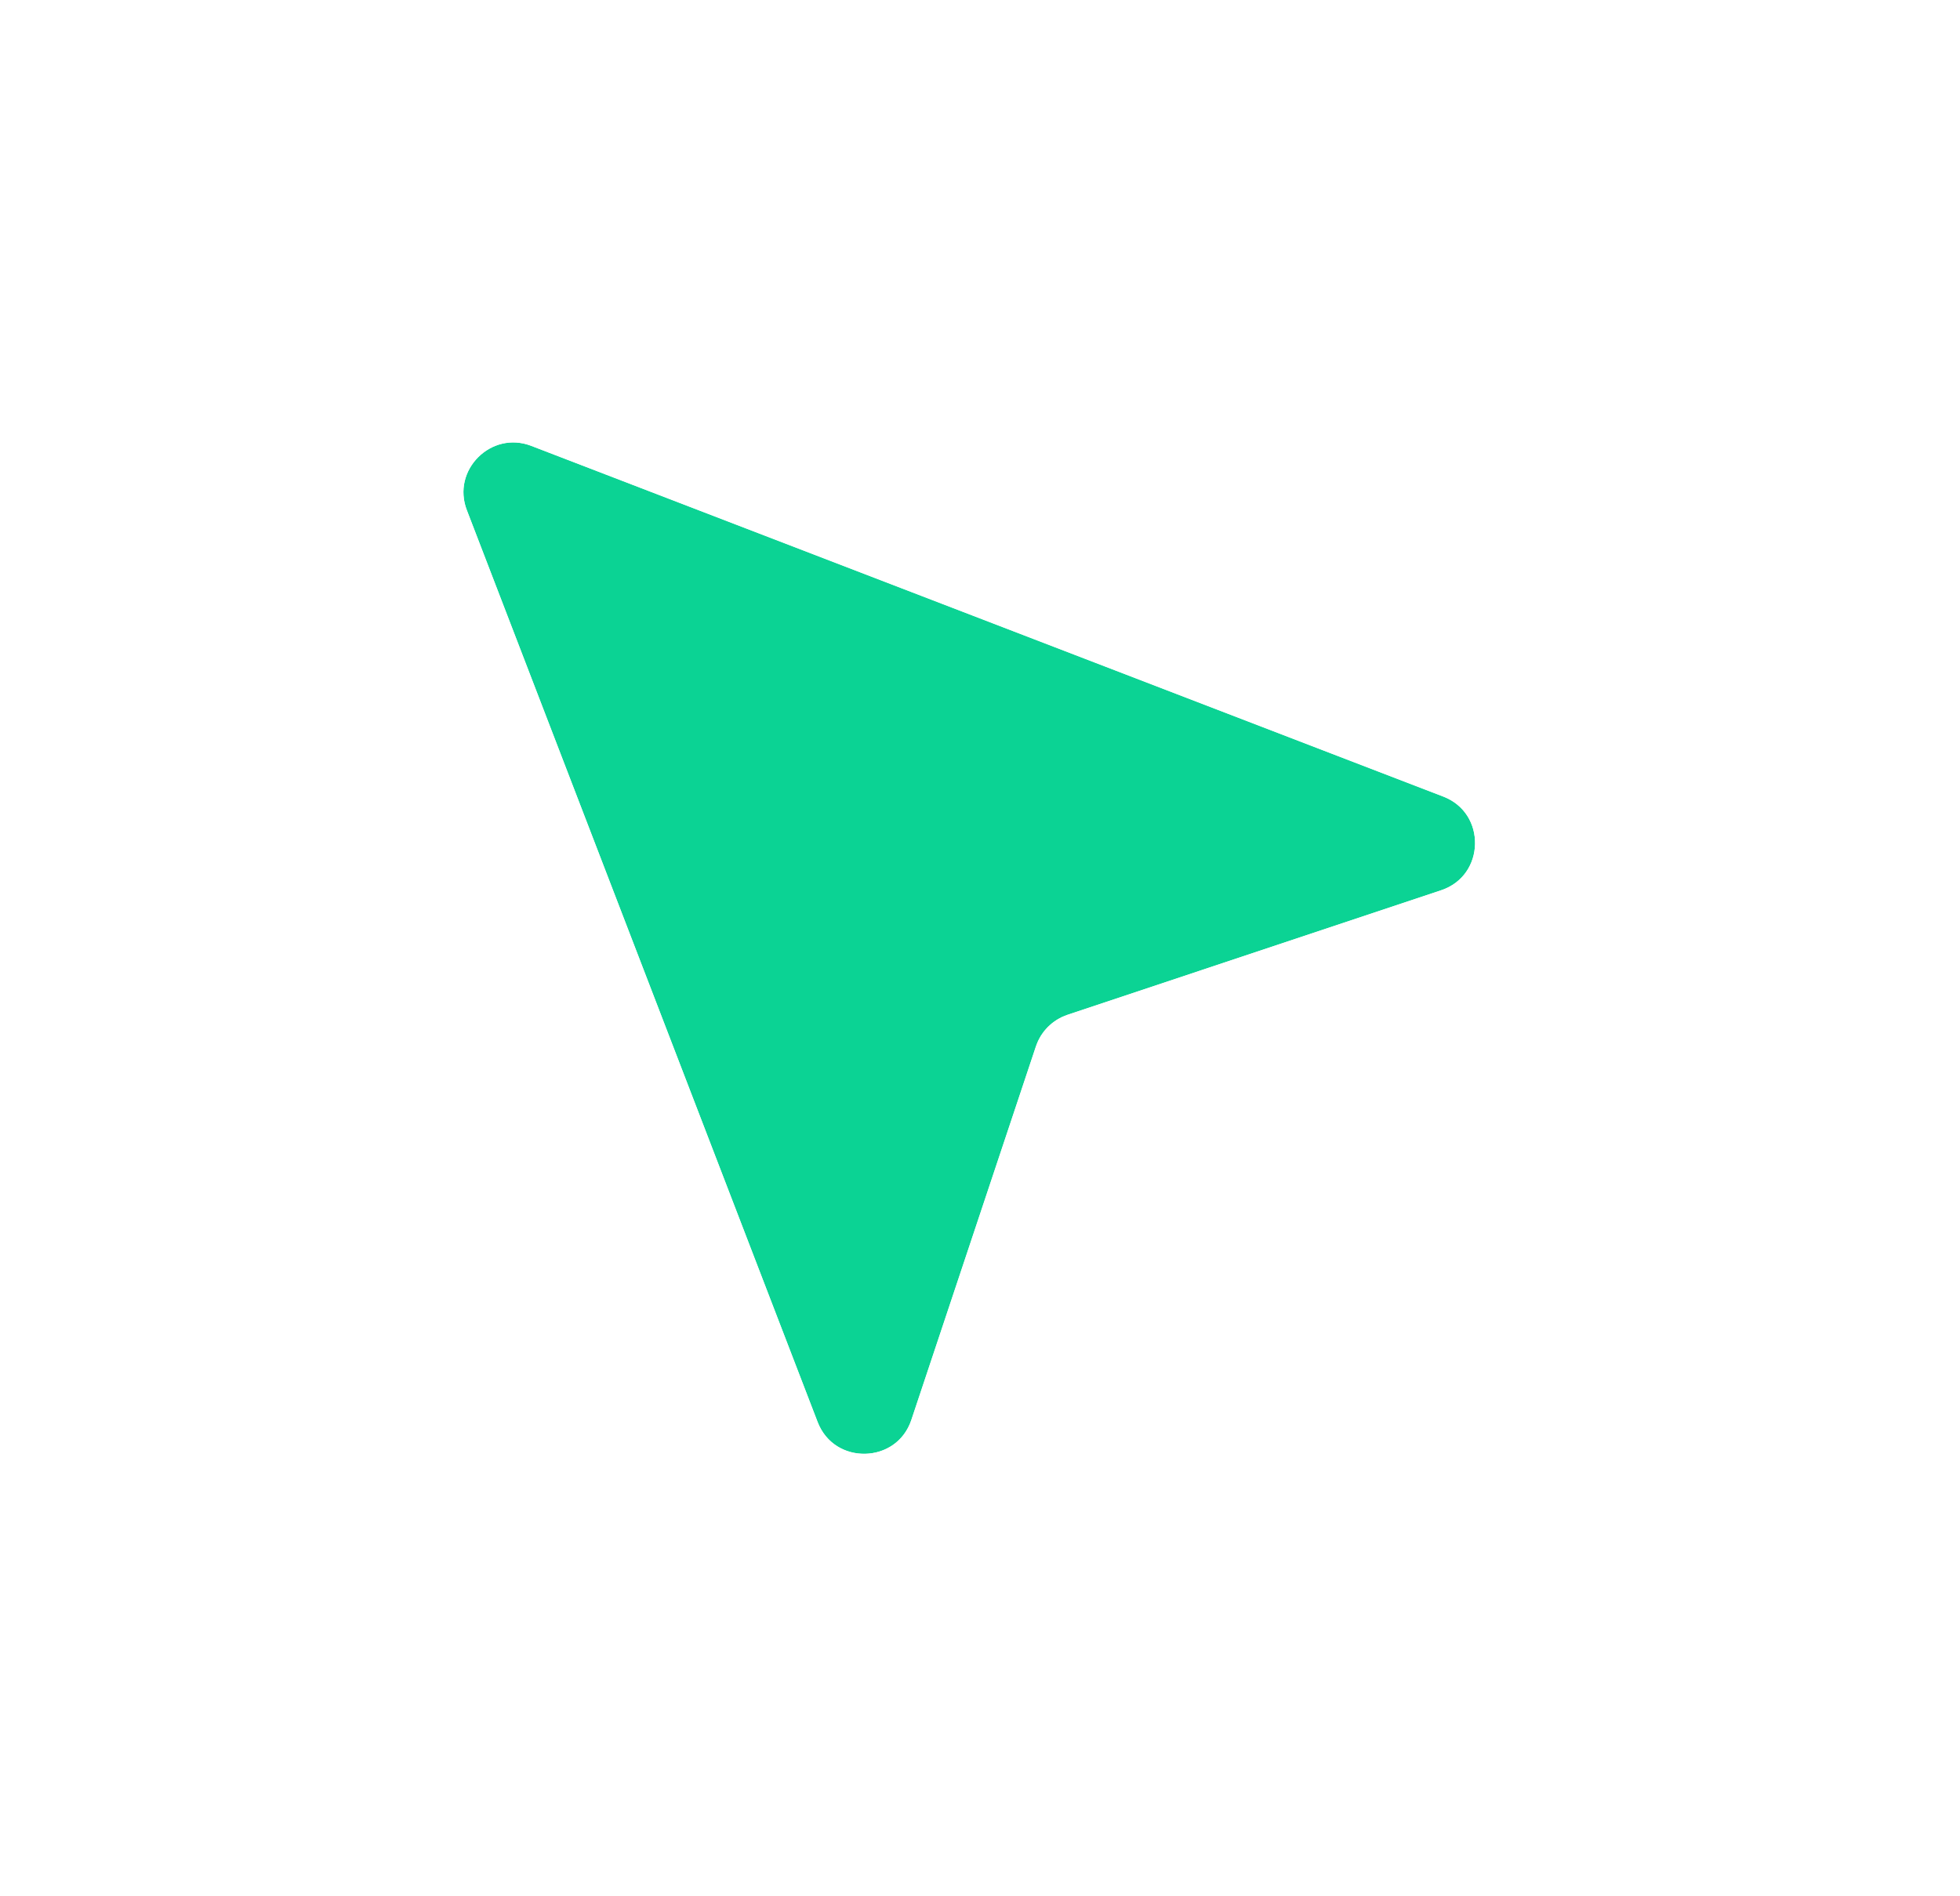 <svg width="31" height="30" viewBox="0 0 31 30" fill="none" xmlns="http://www.w3.org/2000/svg">
<g filter="url(#filter0_d_1275_13720)">
<path d="M12.931 20.494L7.385 6.074C7.139 5.436 7.766 4.809 8.404 5.054L22.824 10.601C23.515 10.866 23.493 11.851 22.791 12.085L16.884 14.055C16.648 14.133 16.463 14.318 16.385 14.553L14.415 20.461C14.181 21.163 13.197 21.185 12.931 20.494Z" fill="#0BD394"/>
<path d="M6.918 6.254C6.517 5.212 7.542 4.187 8.584 4.588L23.004 10.134C24.132 10.568 24.096 12.177 22.949 12.56L17.042 14.529C16.956 14.558 16.888 14.626 16.859 14.712L14.89 20.619C14.507 21.766 12.898 21.802 12.464 20.674L6.918 6.254Z" stroke="white"/>
</g>
<defs>
<filter id="filter0_d_1275_13720" x="0.328" y="-0.002" width="30.002" height="30.002" filterUnits="userSpaceOnUse" color-interpolation-filters="sRGB">
<feFlood flood-opacity="0" result="BackgroundImageFix"/>
<feColorMatrix in="SourceAlpha" type="matrix" values="0 0 0 0 0 0 0 0 0 0 0 0 0 0 0 0 0 0 127 0" result="hardAlpha"/>
<feOffset dy="2"/>
<feGaussianBlur stdDeviation="3"/>
<feComposite in2="hardAlpha" operator="out"/>
<feColorMatrix type="matrix" values="0 0 0 0 0.043 0 0 0 0 0.827 0 0 0 0 0.58 0 0 0 0.25 0"/>
<feBlend mode="normal" in2="BackgroundImageFix" result="effect1_dropShadow_1275_13720"/>
<feBlend mode="normal" in="SourceGraphic" in2="effect1_dropShadow_1275_13720" result="shape"/>
</filter>
</defs>
</svg>

